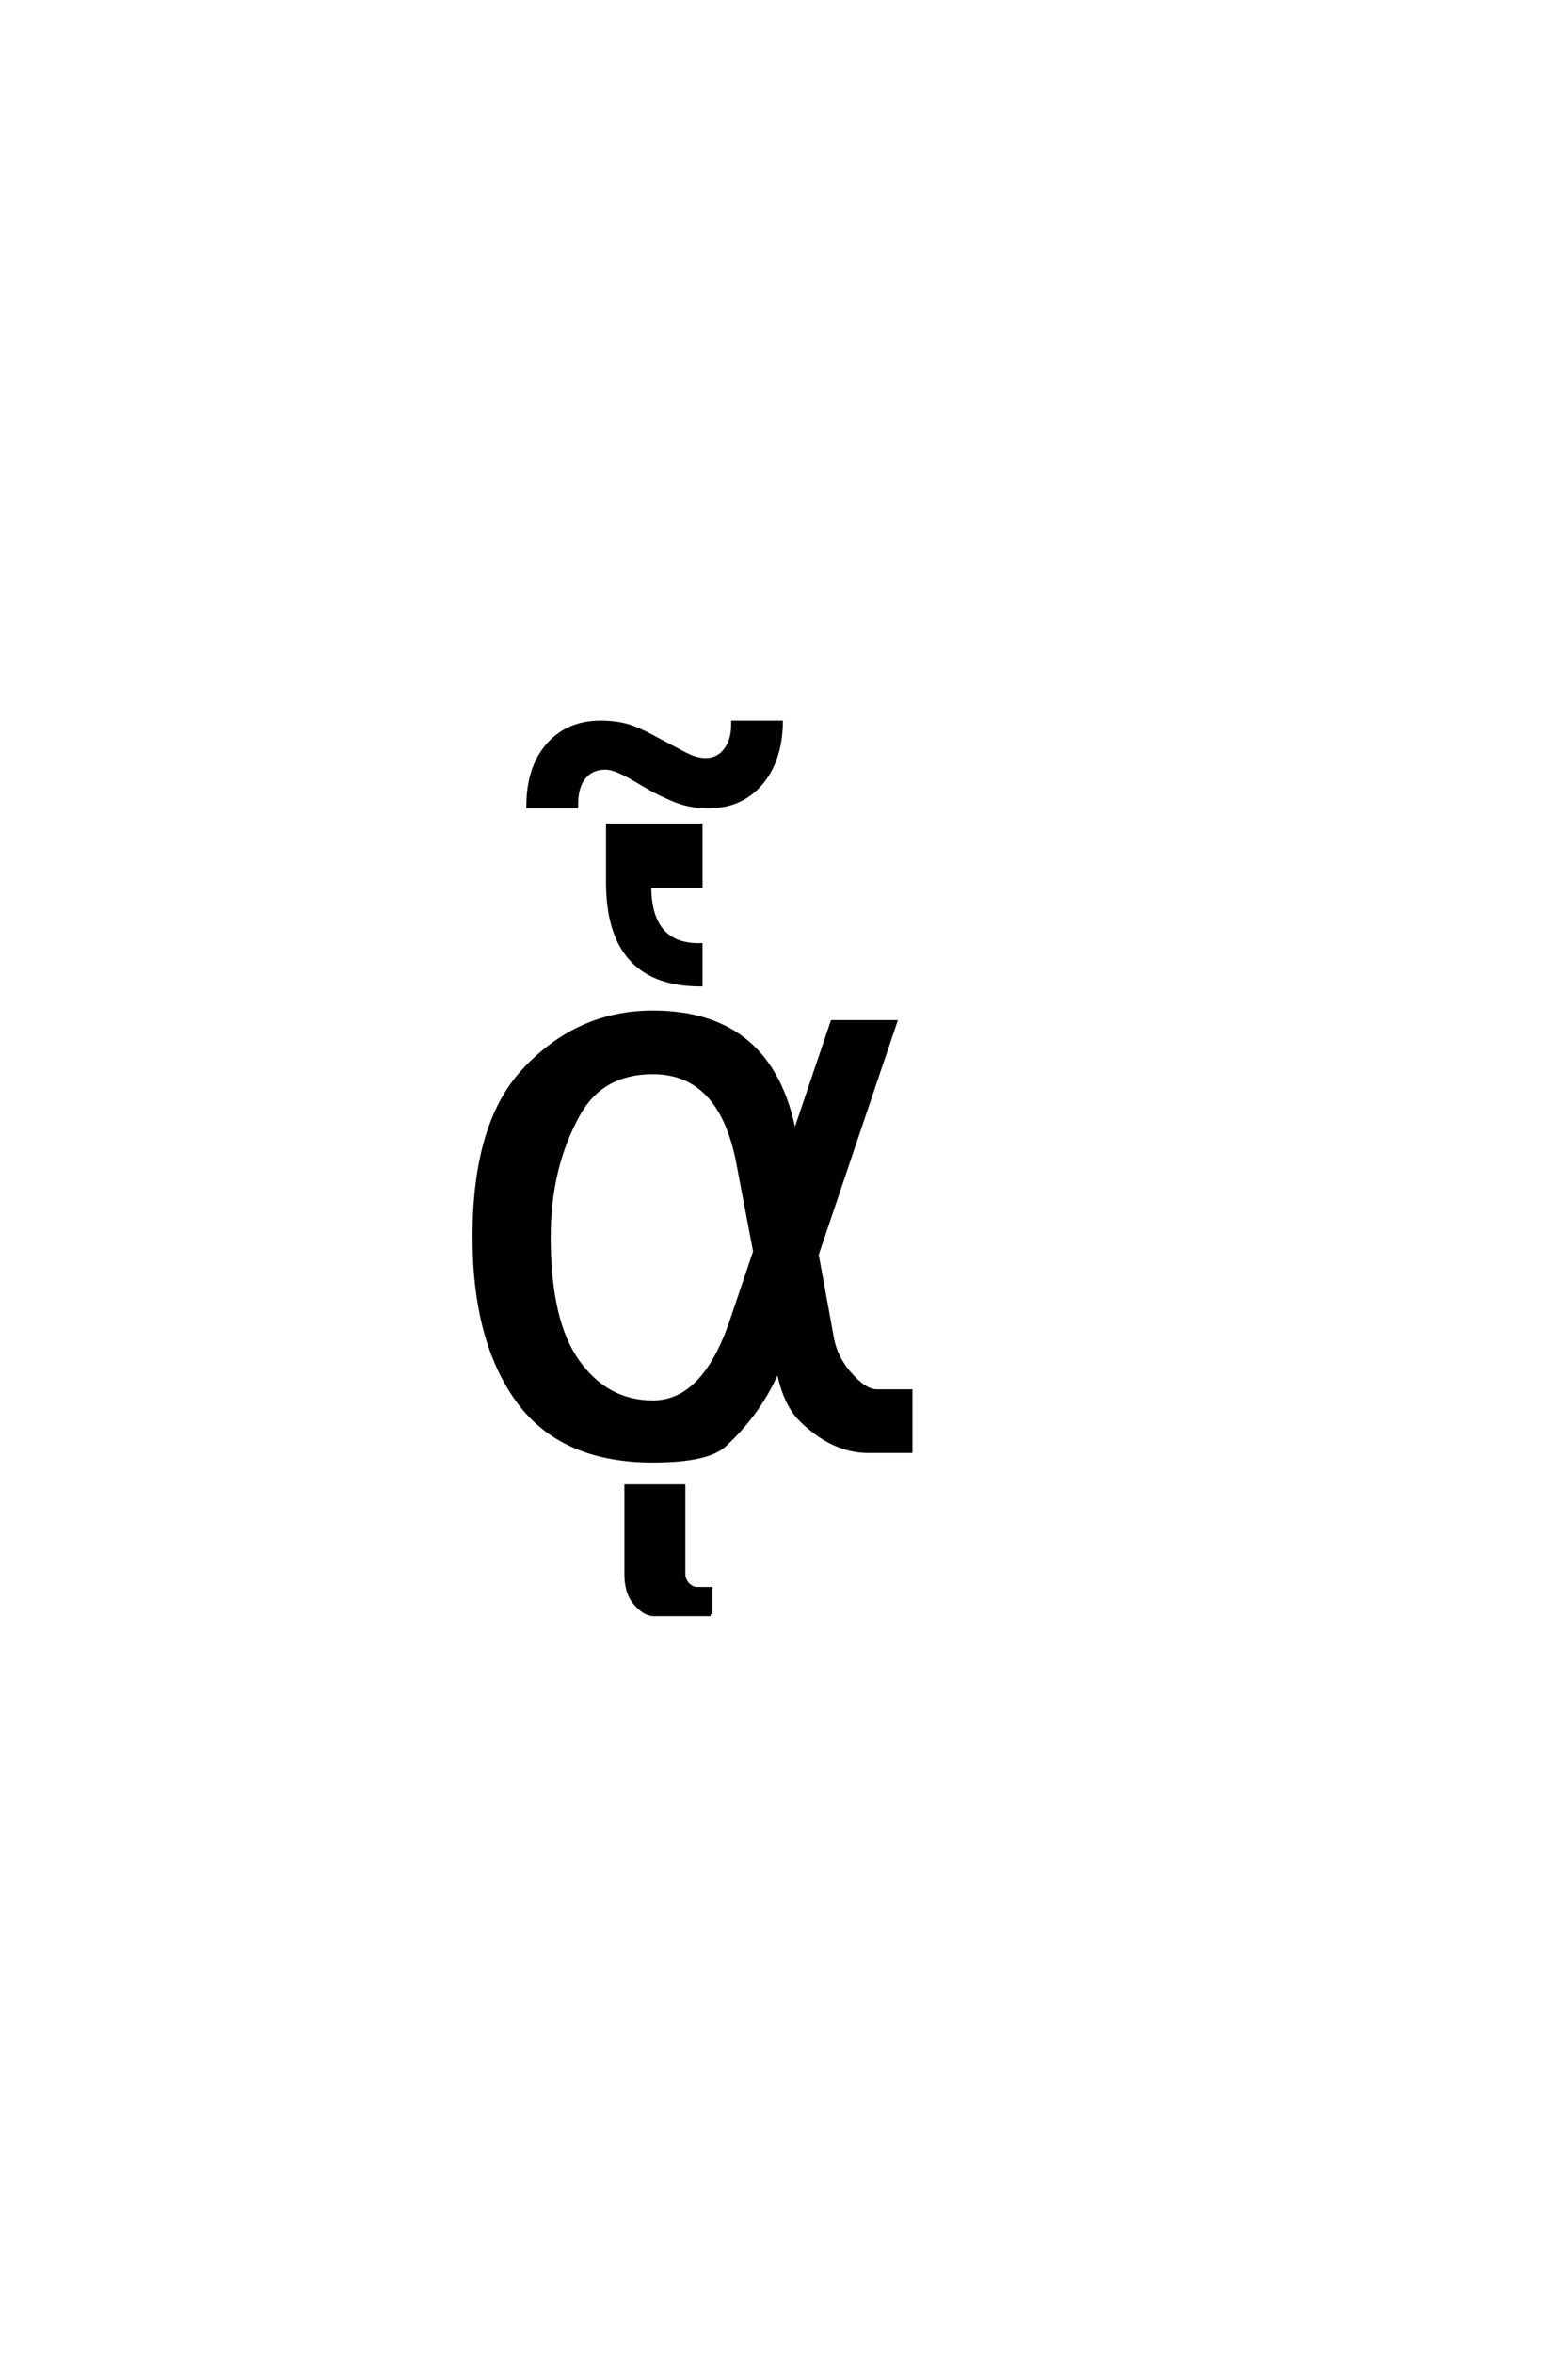 <?xml version='1.0' encoding='UTF-8'?>
<!DOCTYPE svg PUBLIC "-//W3C//DTD SVG 1.0//EN"
    "http://www.w3.org/TR/2001/REC-SVG-20010904/DTD/svg10.dtd">

<svg xmlns='http://www.w3.org/2000/svg' version='1.0'
     width='40.0' height='60.0'>

 <g transform='scale(0.1 -0.1) translate(110.0 -370.0)'>
  <path d='M82.625 50.875
L78.328 73.438
Q73.922 96.578 56.547 96.578
Q43.453 96.578 37.5 85.844
Q29.984 72.359 29.984 54.594
Q29.984 33.109 37.312 22.859
Q44.734 12.406 56.547 12.406
Q69.625 12.406 76.656 33.203
L82.625 50.875
L82.625 50.875
M92.672 80.766
L102.344 109.375
L118.359 109.375
L98.344 50.094
L102.25 28.719
Q103.125 23.922 106.547 19.922
Q110.547 15.234 113.672 15.234
L122.266 15.234
L122.266 0
L111.531 0
Q102.344 0 94.141 8.203
Q90.141 12.312 88.484 20.906
Q83.984 10.062 74.812 1.562
Q70.516 -2.438 56.547 -2.438
Q33.594 -2.438 22.469 12.406
Q11.031 27.734 11.031 54.594
Q11.031 83.297 23.438 96.781
Q37.203 111.812 56.547 111.812
Q86.922 111.812 92.672 80.766
Q86.922 111.812 92.672 80.766
M56.609 168.562
L51.047 171.797
Q48.594 173.156 47.078 173.688
Q45.578 174.234 44.406 174.234
Q40.891 174.234 38.938 171.781
Q36.984 169.344 36.984 164.953
L36.984 164.375
L24.766 164.375
Q24.766 174.234 29.797 179.984
Q34.828 185.75 43.234 185.75
Q46.75 185.75 49.719 184.969
Q52.703 184.188 57.391 181.562
L62.953 178.625
Q65.203 177.359 66.859 176.766
Q68.516 176.188 69.984 176.188
Q73.109 176.188 75.062 178.672
Q77.016 181.172 77.016 185.172
L77.016 185.75
L89.219 185.75
Q89.031 175.984 84 170.172
Q78.969 164.375 70.766 164.375
Q67.453 164.375 64.562 165.156
Q61.688 165.938 56.609 168.562
Q61.688 165.938 56.609 168.562
M45.094 145.016
L45.094 159.469
L68.719 159.469
L68.719 144.047
L55.641 144.047
Q55.641 128.719 68.719 129
L68.719 118.953
Q45.094 118.953 45.094 145.016
Q45.094 118.953 45.094 145.016
M71.266 -41.609
L56.812 -41.609
Q54.266 -41.609 51.734 -38.375
Q49.781 -35.844 49.781 -31.344
L49.781 -8.984
L64.328 -8.984
L64.328 -31.344
Q64.328 -32.719 65.297 -33.891
Q66.469 -35.156 67.844 -35.156
L71.266 -35.156
L71.266 -41.609
'
        style='fill: #000000; stroke: #000000'/>

 </g>
</svg>
